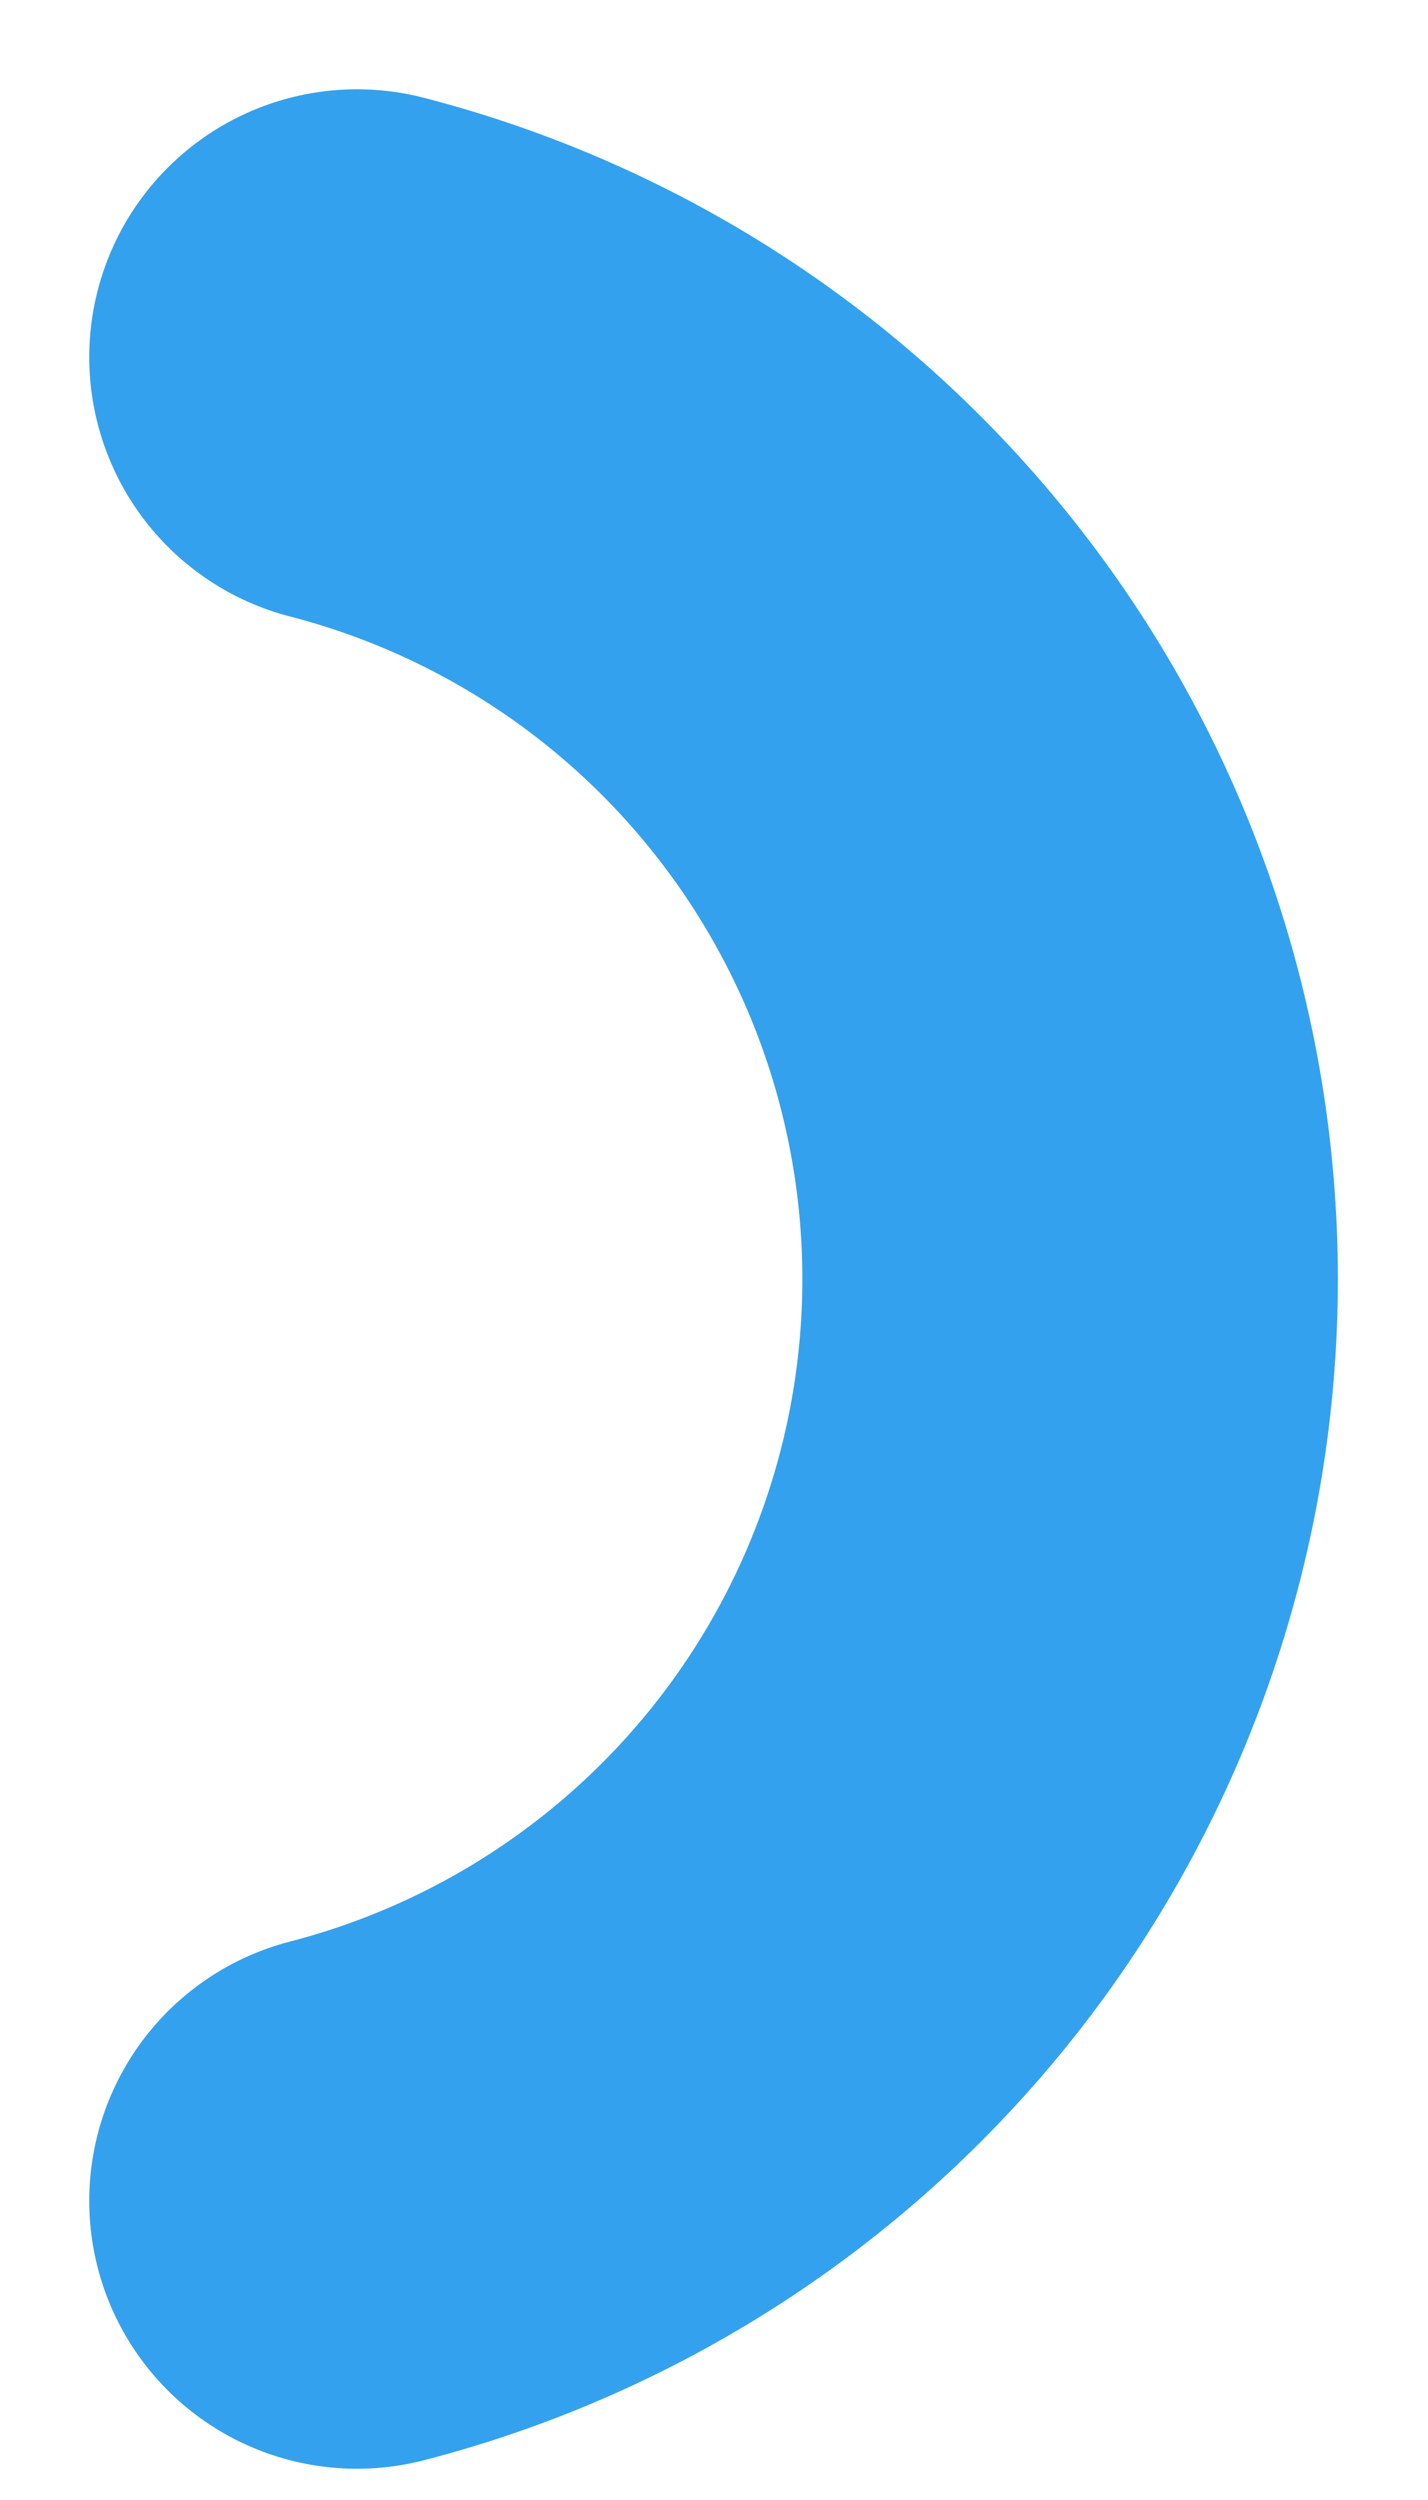 <?xml version="1.0" encoding="utf-8"?>
<svg xmlns="http://www.w3.org/2000/svg" fill="none" height="100%" overflow="visible" preserveAspectRatio="none" style="display: block;" viewBox="0 0 8 14" width="100%">
<path d="M2 2C3.144 2.296 4.157 2.964 4.88 3.899C5.603 4.833 5.995 5.981 5.995 7.163C5.995 8.344 5.603 9.492 4.88 10.427C4.157 11.361 3.144 12.029 2 12.325" id="Vector" stroke="#33A1EE" stroke-linecap="round" stroke-width="3"/>
</svg>